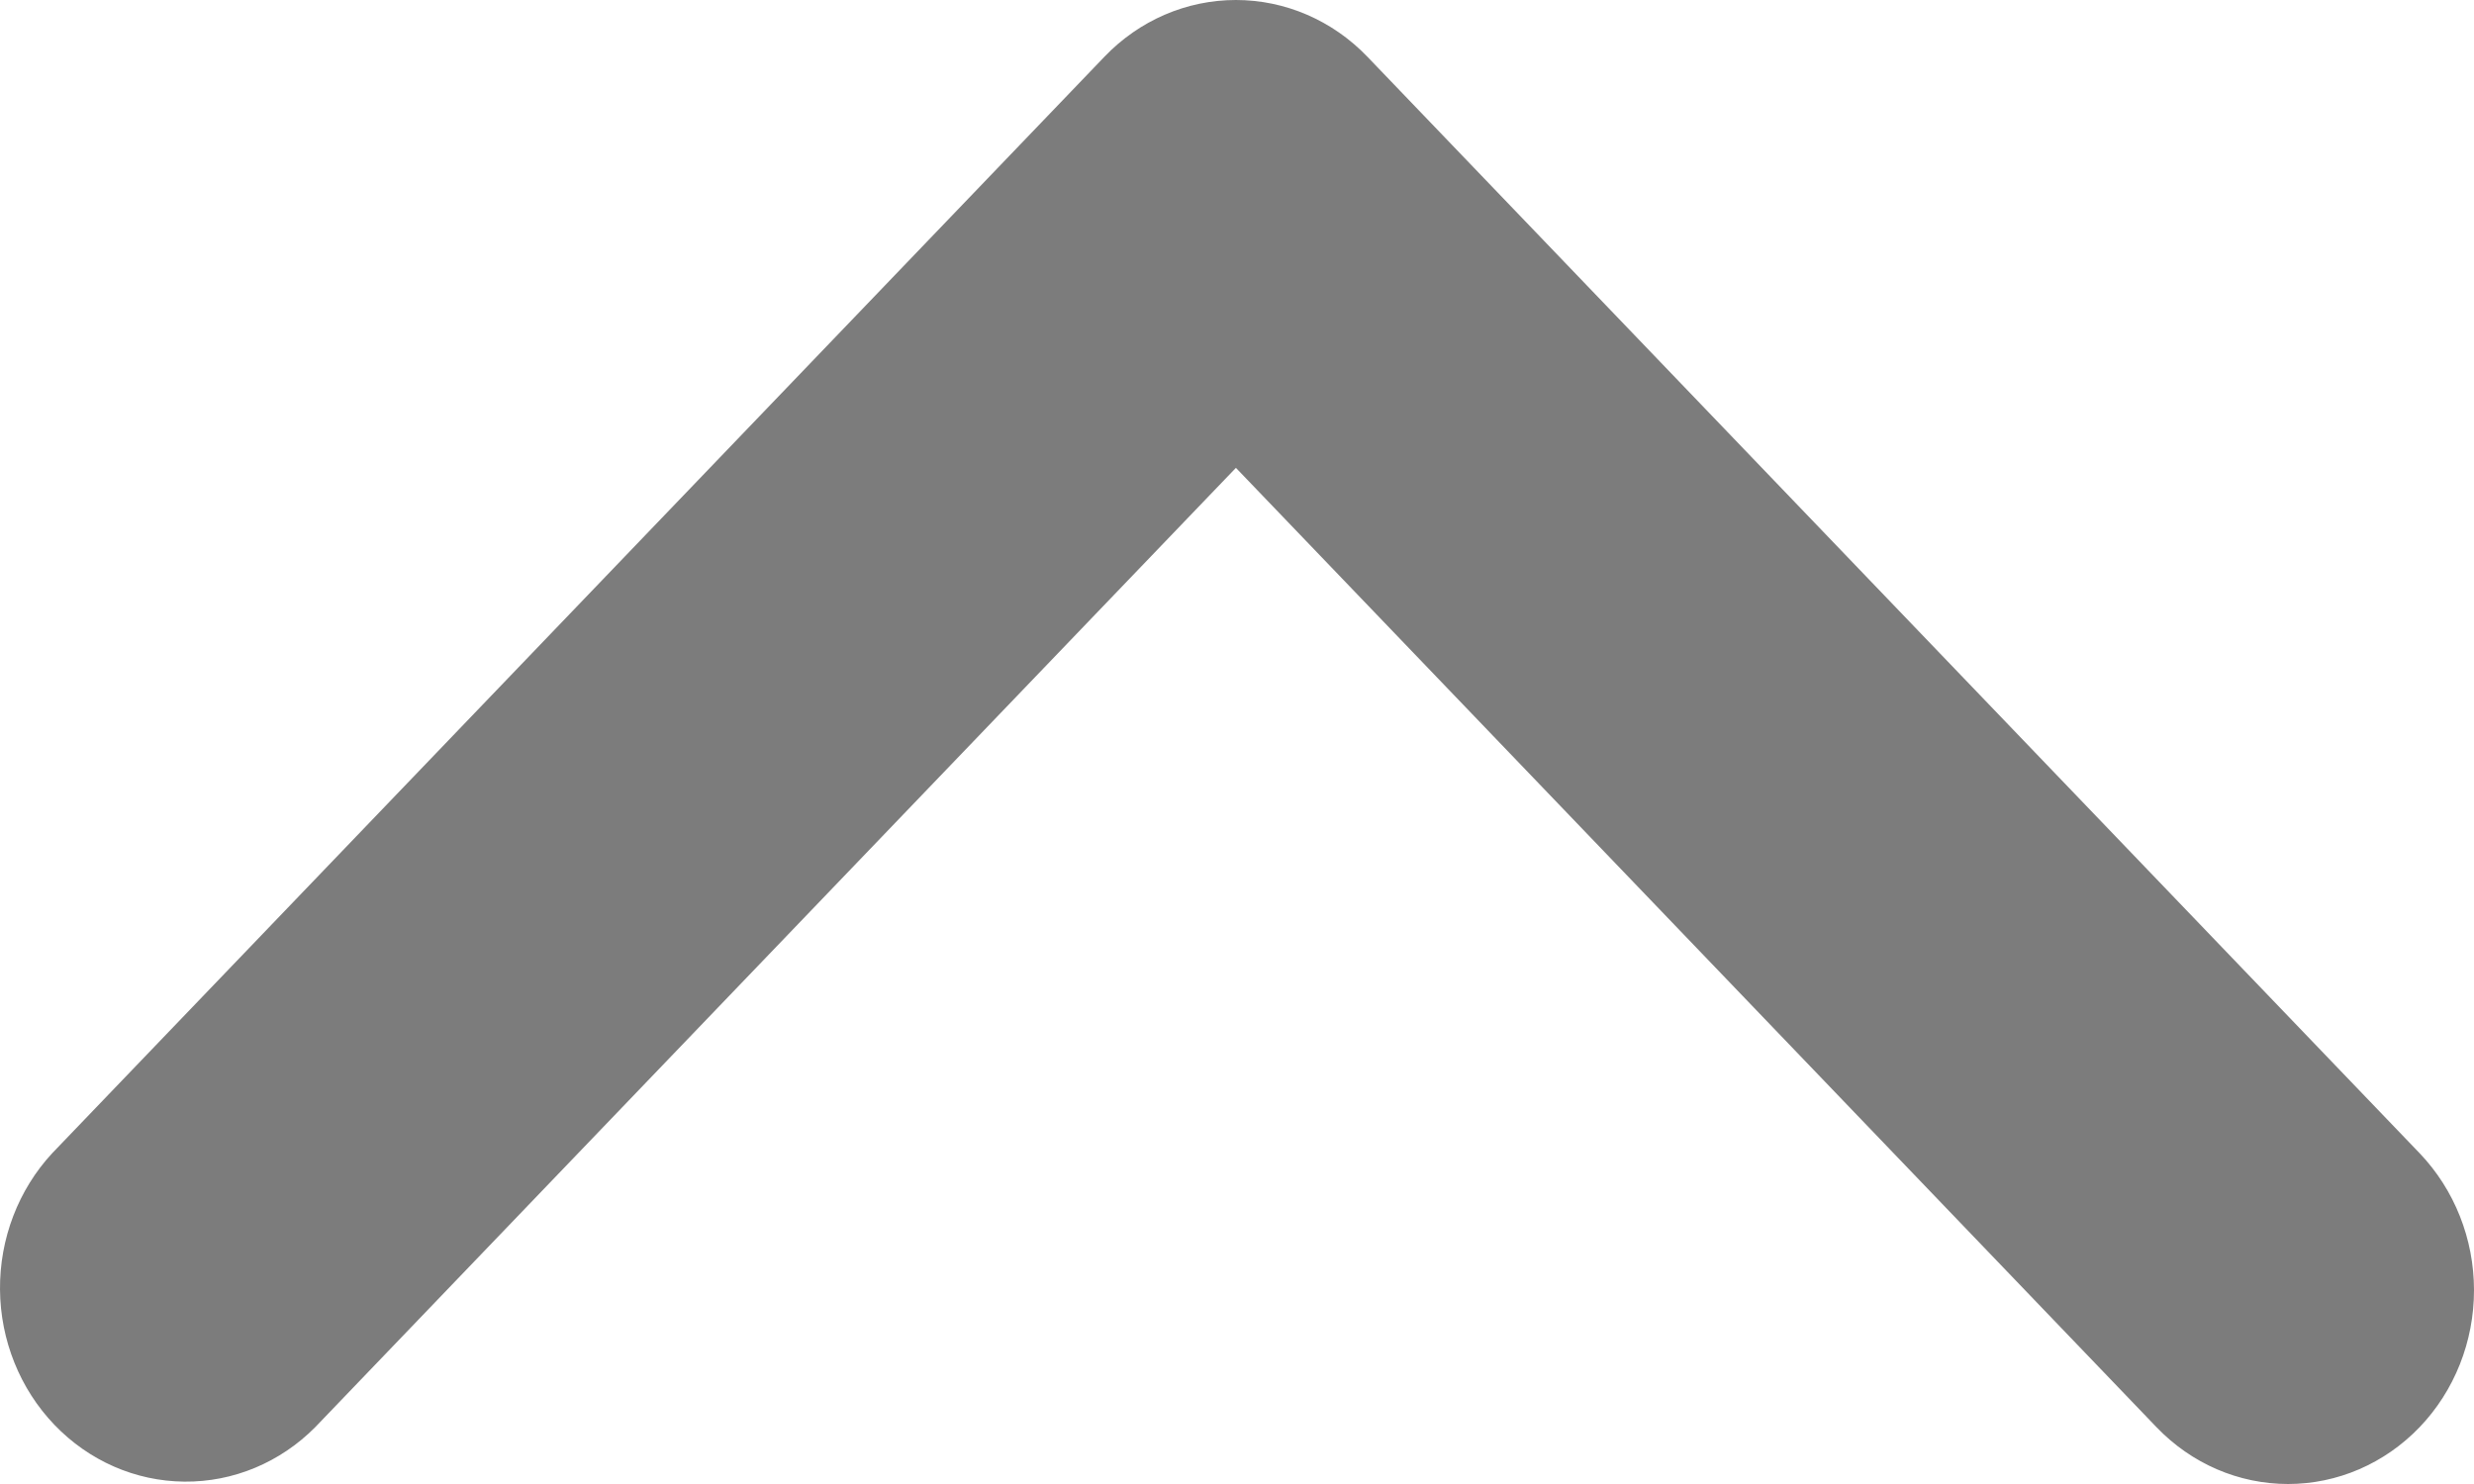 <svg width="25" height="15" viewBox="0 0 25 15" fill="none" xmlns="http://www.w3.org/2000/svg">
<path d="M24.45 14.426C24.097 14.794 23.619 15 23.121 15C22.622 15 22.145 14.794 21.792 14.426L12.489 4.729L3.185 14.426C2.831 14.783 2.356 14.981 1.863 14.976C1.37 14.972 0.899 14.766 0.55 14.402C0.202 14.039 0.004 13.548 7.32628e-05 13.034C-0.004 12.521 0.185 12.026 0.528 11.656L11.16 0.574C11.512 0.206 11.99 -3.31221e-07 12.489 -2.87652e-07C12.987 -2.44083e-07 13.465 0.206 13.818 0.574L24.45 11.656C24.802 12.024 25 12.522 25 13.041C25 13.561 24.802 14.059 24.45 14.426Z" fill="#7C7C7C"/>
</svg>
